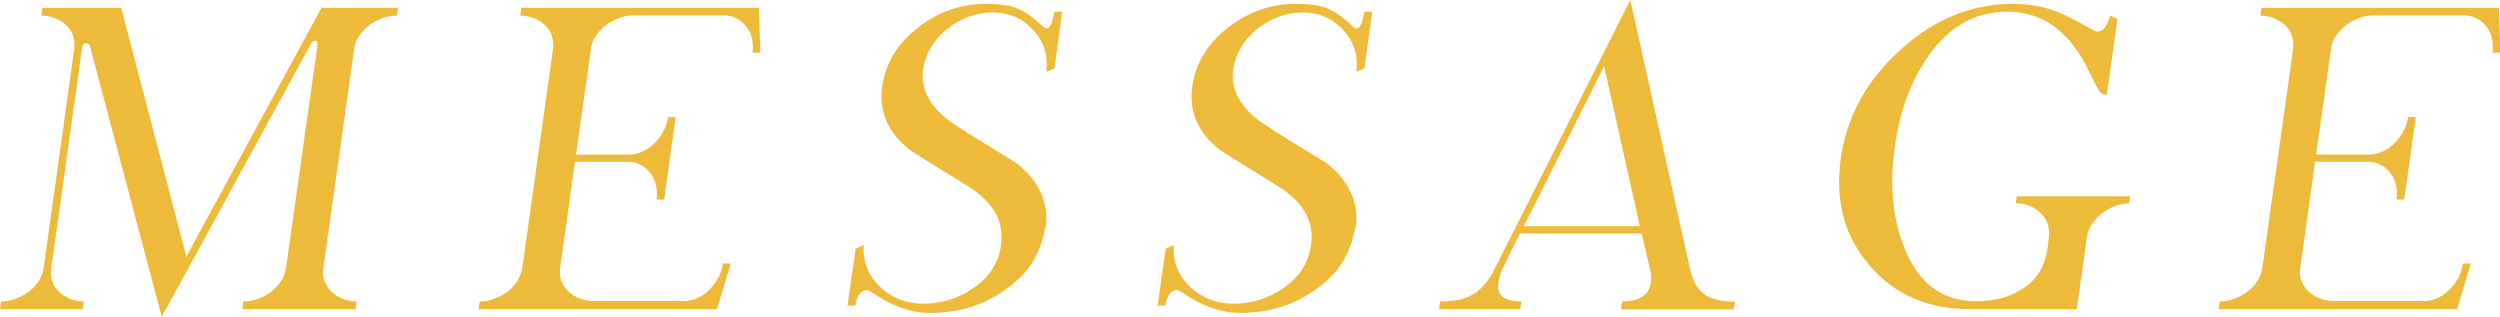 <?xml version="1.0" encoding="UTF-8"?>
<svg id="_レイヤー_2" data-name="レイヤー 2" xmlns="http://www.w3.org/2000/svg" width="121.92" height="15.46" viewBox="0 0 121.92 15.46">
  <defs>
    <style>
      .cls-1 {
        fill: #eeba39;
      }
    </style>
  </defs>
  <g id="_レイヤー_1-2" data-name="レイヤー 1">
    <g>
      <path class="cls-1" d="M11.82,15.08l.05-.38c.24,0,.47-.04.71-.13.24-.08.45-.2.64-.34.19-.14.35-.32.48-.51.13-.2.21-.42.25-.65l1.52-10.77c.03-.21,0-.31-.09-.31-.05,0-.09.01-.13.04-.04.03-.07.07-.1.13l-7.26,13.29L4.38,2.23c0-.08-.07-.12-.22-.12-.08,0-.14.09-.16.26l-1.5,10.7c-.04.24-.02.45.05.65.07.2.18.37.33.51.15.14.33.26.53.34.21.08.43.13.67.13l-.05.38H0l.05-.38c.24,0,.47-.04.71-.13s.45-.2.64-.34.35-.32.48-.51c.13-.2.21-.42.25-.65L3.62,2.39c.03-.24,0-.45-.06-.65-.07-.2-.18-.37-.33-.51s-.33-.26-.54-.34-.44-.13-.67-.13l.05-.38h3.84l3.18,12.13L15.68.38h3.73l-.06.38c-.24,0-.48.04-.71.13-.23.08-.44.2-.63.34s-.35.32-.49.51-.22.42-.25.65l-1.5,10.68c-.04.24-.02.45.06.65s.19.37.34.51c.15.14.33.26.54.34s.44.13.68.13l-.05.38h-5.52Z"/>
      <path class="cls-1" d="M34.93,15.08h-11.59l.05-.38c.24,0,.47-.04.71-.13s.45-.2.64-.34.35-.32.48-.51c.13-.2.21-.42.25-.65l1.5-10.68c.03-.24,0-.45-.06-.65-.07-.2-.18-.37-.33-.51s-.33-.26-.54-.34-.44-.13-.67-.13l.05-.38h11.59l.07,2.19h-.38c.03-.24.02-.46-.03-.69-.05-.22-.14-.42-.27-.58-.13-.17-.28-.3-.47-.4-.19-.1-.4-.15-.63-.15h-4.4c-.24,0-.48.04-.71.13s-.44.2-.63.34-.35.32-.49.51-.22.42-.25.65l-.73,5.16h2.58c.24,0,.46-.05.67-.15.21-.1.41-.23.58-.41.17-.17.32-.37.43-.58.12-.22.2-.45.23-.69h.37l-.56,4.02h-.37c.03-.24.02-.46-.03-.69s-.14-.42-.27-.59c-.13-.17-.28-.31-.47-.41-.19-.1-.4-.15-.63-.15h-2.58l-.72,5.16c-.04.24-.02.45.06.65.08.2.19.37.34.51.15.14.33.26.54.34.21.08.44.13.68.13h4.4c.24,0,.46-.05.68-.15.22-.1.41-.23.58-.41.17-.17.31-.37.43-.58.11-.22.19-.45.23-.69h.38l-.67,2.21Z"/>
      <path class="cls-1" d="M50.97,11.08c-.1.65-.32,1.23-.65,1.75s-.8.97-1.39,1.36c-.53.37-1.09.64-1.68.81-.59.17-1.23.26-1.9.26-.91,0-1.84-.33-2.79-.98-.08-.05-.14-.08-.18-.1-.04-.02-.08-.03-.11-.03-.28,0-.47.25-.56.75h-.38l.4-2.77.39-.18c-.02.41.03.79.17,1.13.14.34.35.64.63.91.28.27.6.47.95.61.35.14.74.21,1.15.21.9,0,1.72-.25,2.46-.77.38-.26.68-.56.91-.91.22-.35.37-.75.43-1.19.07-.53,0-1.02-.23-1.47-.23-.45-.62-.86-1.17-1.25-.5-.32-1.01-.64-1.52-.95-.51-.31-1.02-.63-1.52-.95-1.07-.84-1.52-1.87-1.36-3.09.18-1.18.78-2.16,1.81-2.93.97-.74,2.05-1.11,3.26-1.11.69,0,1.21.08,1.57.24.17.07.36.18.57.33.2.15.42.34.67.56.05.05.1.07.15.07.15,0,.27-.27.37-.82h.38l-.38,2.77-.39.16c.09-.79-.12-1.47-.64-2.04-.52-.56-1.17-.85-1.97-.85s-1.55.27-2.22.8c-.66.53-1.06,1.19-1.18,1.97-.14.99.35,1.87,1.45,2.64.52.34,1.04.67,1.57.99.53.32,1.05.65,1.58.98,1.08.88,1.54,1.91,1.38,3.1Z"/>
      <path class="cls-1" d="M66.09,11.08c-.1.65-.32,1.23-.65,1.75s-.8.97-1.39,1.36c-.53.37-1.09.64-1.68.81-.59.17-1.23.26-1.9.26-.91,0-1.84-.33-2.79-.98-.08-.05-.14-.08-.18-.1-.04-.02-.08-.03-.11-.03-.28,0-.47.25-.56.75h-.38l.4-2.77.39-.18c-.02.41.03.79.17,1.13.14.34.35.64.63.91.28.27.6.47.95.61.35.14.74.21,1.15.21.9,0,1.72-.25,2.46-.77.38-.26.68-.56.91-.91.22-.35.37-.75.43-1.19.07-.53,0-1.02-.23-1.47-.23-.45-.62-.86-1.17-1.25-.5-.32-1.01-.64-1.52-.95-.51-.31-1.02-.63-1.52-.95-1.07-.84-1.52-1.87-1.36-3.09.18-1.18.78-2.16,1.81-2.93.97-.74,2.05-1.11,3.26-1.11.69,0,1.21.08,1.57.24.17.07.36.18.57.33.2.15.42.34.67.56.05.05.1.07.15.07.15,0,.27-.27.37-.82h.38l-.38,2.77-.39.16c.09-.79-.12-1.47-.64-2.04-.52-.56-1.17-.85-1.97-.85s-1.55.27-2.22.8c-.66.53-1.06,1.19-1.18,1.97-.14.99.35,1.87,1.45,2.64.52.34,1.04.67,1.57.99.53.32,1.05.65,1.58.98,1.08.88,1.54,1.91,1.38,3.1Z"/>
      <path class="cls-1" d="M79.05,15.08l.05-.38c.85,0,1.31-.3,1.41-.92.02-.21.02-.36,0-.45l-.45-1.94h-5.94l-.82,1.67c-.06.13-.11.25-.15.38-.04.12-.06.24-.08.34-.09.61.28.92,1.12.92l-.05.38h-3.96l.05-.38c.34,0,.65-.03.91-.08.26-.05.5-.14.71-.27s.4-.3.57-.5c.17-.21.33-.46.49-.78l6.6-13.07,2.9,13.07c.07.3.16.56.27.77.11.21.26.37.43.5s.38.22.63.28c.24.06.53.09.87.09l-.06.38h-5.5ZM78.23,3.23l-3.91,7.8h5.65l-1.74-7.8Z"/>
      <path class="cls-1" d="M103.85,9.92c-.24,0-.48.04-.71.13-.23.09-.44.21-.63.35s-.35.32-.49.53c-.13.2-.22.42-.25.66l-.49,3.49h-5.18c-1.02,0-1.94-.17-2.77-.53-.82-.35-1.54-.88-2.15-1.6-.62-.72-1.05-1.51-1.28-2.38-.23-.87-.27-1.82-.13-2.84.29-2.04,1.26-3.81,2.9-5.29,1.64-1.5,3.47-2.25,5.5-2.25.77,0,1.46.12,2.06.35.18.06.42.17.72.32s.67.35,1.11.59c.05.04.09.06.14.07.05.01.08.02.1.02.27,0,.47-.26.61-.79l.35.18-.51,3.68h-.06c-.17,0-.3-.1-.39-.29-.08-.14-.16-.32-.26-.51-.1-.2-.22-.43-.36-.71-.91-1.68-2.17-2.53-3.78-2.53s-2.86.74-3.89,2.21c-.83,1.2-1.36,2.65-1.6,4.36-.13.91-.16,1.78-.09,2.59.07.82.25,1.58.53,2.3.69,1.78,1.86,2.66,3.51,2.66.91,0,1.67-.2,2.27-.61.36-.22.64-.5.83-.82.2-.33.33-.71.39-1.14l.07-.54c.03-.24,0-.46-.06-.66-.07-.2-.19-.38-.34-.53s-.34-.27-.55-.35c-.21-.09-.44-.13-.67-.13l.06-.34h5.52l-.05.34Z"/>
      <path class="cls-1" d="M119.79,15.08h-11.59l.05-.38c.24,0,.47-.04.71-.13s.45-.2.64-.34.35-.32.48-.51c.13-.2.21-.42.25-.65l1.5-10.68c.03-.24,0-.45-.06-.65-.07-.2-.18-.37-.33-.51s-.33-.26-.54-.34-.44-.13-.67-.13l.05-.38h11.59l.07,2.19h-.38c.03-.24.02-.46-.03-.69-.05-.22-.14-.42-.27-.58-.13-.17-.28-.3-.47-.4-.19-.1-.4-.15-.63-.15h-4.4c-.24,0-.48.04-.71.13s-.44.2-.63.34-.35.32-.49.51-.22.42-.25.65l-.73,5.16h2.58c.24,0,.46-.05.67-.15.21-.1.41-.23.58-.41.17-.17.32-.37.43-.58.12-.22.2-.45.23-.69h.37l-.56,4.02h-.37c.03-.24.02-.46-.03-.69s-.14-.42-.27-.59c-.13-.17-.28-.31-.47-.41-.19-.1-.4-.15-.63-.15h-2.58l-.72,5.16c-.04.24-.02.45.06.65.08.2.19.37.34.51.15.14.33.26.54.34.21.08.44.13.68.13h4.4c.24,0,.46-.05.68-.15.22-.1.41-.23.58-.41.17-.17.31-.37.43-.58.11-.22.19-.45.23-.69h.38l-.67,2.21Z"/>
    </g>
  </g>
</svg>